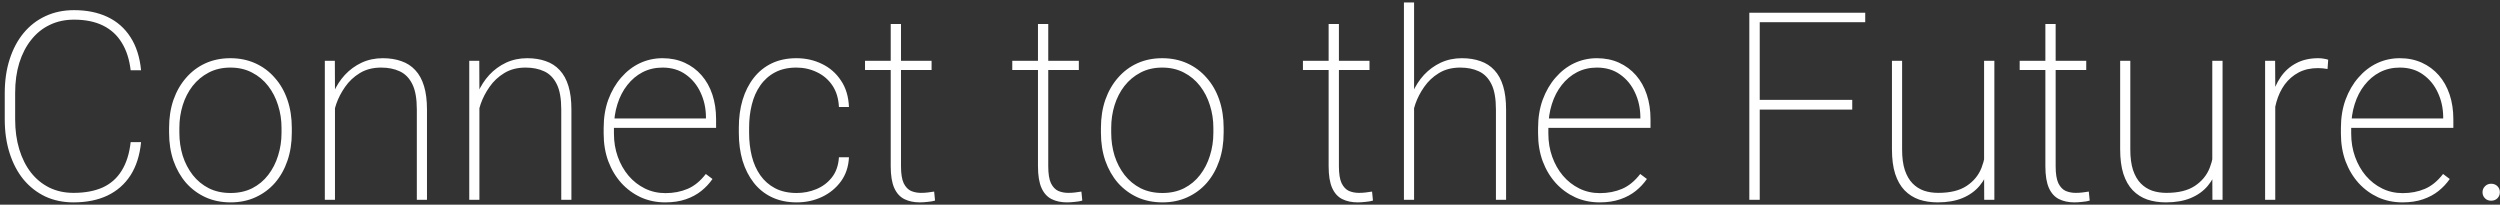 <svg width="513" height="42" viewBox="0 0 513 42" fill="none" xmlns="http://www.w3.org/2000/svg">
<rect x="0" y="0" width="513" height="42" fill="#333333" stroke="none"/>
<path d="M26.814 29.161H28.949C28.686 31.851 27.965 34.118 26.787 35.964C25.609 37.792 24.027 39.181 22.041 40.13C20.072 41.062 17.752 41.527 15.08 41.527C12.953 41.527 11.02 41.123 9.279 40.315C7.557 39.488 6.071 38.328 4.823 36.834C3.593 35.322 2.644 33.52 1.976 31.429C1.308 29.337 0.974 27.025 0.974 24.494V19.115C0.974 16.566 1.308 14.255 1.976 12.181C2.644 10.089 3.593 8.296 4.823 6.802C6.071 5.29 7.565 4.13 9.306 3.321C11.063 2.495 13.023 2.082 15.185 2.082C17.805 2.082 20.099 2.548 22.067 3.479C24.036 4.411 25.609 5.8 26.787 7.646C27.965 9.474 28.686 11.732 28.949 14.422H26.814C26.55 12.19 25.943 10.309 24.994 8.779C24.062 7.232 22.779 6.055 21.145 5.246C19.51 4.438 17.523 4.033 15.185 4.033C13.34 4.033 11.679 4.394 10.202 5.114C8.726 5.817 7.46 6.837 6.405 8.173C5.351 9.491 4.533 11.073 3.953 12.919C3.391 14.747 3.109 16.795 3.109 19.062V24.494C3.109 26.727 3.391 28.774 3.953 30.638C4.516 32.483 5.315 34.074 6.353 35.41C7.39 36.728 8.646 37.757 10.123 38.495C11.6 39.216 13.252 39.576 15.08 39.576C17.418 39.576 19.413 39.207 21.065 38.469C22.718 37.713 24.019 36.562 24.968 35.015C25.935 33.468 26.55 31.517 26.814 29.161ZM34.697 27.236V26.234C34.697 24.143 34.996 22.227 35.594 20.486C36.209 18.746 37.07 17.243 38.178 15.977C39.285 14.694 40.603 13.701 42.133 12.998C43.68 12.295 45.394 11.943 47.274 11.943C49.155 11.943 50.869 12.295 52.416 12.998C53.963 13.701 55.29 14.694 56.398 15.977C57.523 17.243 58.384 18.746 58.981 20.486C59.579 22.227 59.878 24.143 59.878 26.234V27.236C59.878 29.328 59.579 31.244 58.981 32.984C58.384 34.725 57.531 36.236 56.424 37.52C55.316 38.785 53.989 39.77 52.442 40.473C50.913 41.176 49.208 41.527 47.327 41.527C45.429 41.527 43.706 41.176 42.159 40.473C40.63 39.77 39.303 38.785 38.178 37.52C37.07 36.236 36.209 34.725 35.594 32.984C34.996 31.244 34.697 29.328 34.697 27.236ZM36.807 26.234V27.236C36.807 28.889 37.035 30.462 37.492 31.956C37.967 33.433 38.652 34.751 39.549 35.911C40.445 37.054 41.544 37.959 42.845 38.627C44.145 39.277 45.64 39.602 47.327 39.602C48.98 39.602 50.456 39.277 51.757 38.627C53.058 37.959 54.148 37.054 55.026 35.911C55.923 34.751 56.6 33.433 57.057 31.956C57.531 30.462 57.769 28.889 57.769 27.236V26.234C57.769 24.617 57.531 23.07 57.057 21.594C56.6 20.117 55.923 18.799 55.026 17.639C54.13 16.479 53.031 15.565 51.73 14.896C50.43 14.211 48.944 13.868 47.274 13.868C45.605 13.868 44.119 14.211 42.818 14.896C41.535 15.565 40.437 16.479 39.523 17.639C38.626 18.799 37.949 20.117 37.492 21.594C37.035 23.07 36.807 24.617 36.807 26.234ZM68.737 18.561V41H66.654V12.471H68.711L68.737 18.561ZM68.342 24.547L67.314 23.334C67.472 21.822 67.841 20.381 68.421 19.01C69.019 17.639 69.801 16.426 70.768 15.371C71.752 14.316 72.894 13.481 74.195 12.866C75.514 12.251 76.964 11.943 78.546 11.943C79.97 11.943 81.244 12.146 82.369 12.55C83.494 12.937 84.443 13.552 85.217 14.396C86.008 15.239 86.606 16.329 87.01 17.665C87.414 18.983 87.616 20.592 87.616 22.49V41H85.533V22.49C85.533 20.24 85.226 18.5 84.61 17.27C83.995 16.021 83.134 15.143 82.026 14.633C80.936 14.123 79.662 13.868 78.203 13.868C76.516 13.868 75.057 14.246 73.826 15.002C72.613 15.74 71.611 16.681 70.82 17.823C70.029 18.948 69.423 20.117 69.001 21.33C68.597 22.543 68.377 23.615 68.342 24.547ZM98.374 18.561V41H96.291V12.471H98.348L98.374 18.561ZM97.978 24.547L96.95 23.334C97.108 21.822 97.478 20.381 98.058 19.01C98.655 17.639 99.438 16.426 100.404 15.371C101.389 14.316 102.531 13.481 103.832 12.866C105.15 12.251 106.601 11.943 108.183 11.943C109.606 11.943 110.881 12.146 112.006 12.55C113.131 12.937 114.08 13.552 114.854 14.396C115.645 15.239 116.242 16.329 116.646 17.665C117.051 18.983 117.253 20.592 117.253 22.49V41H115.17V22.49C115.17 20.24 114.862 18.5 114.247 17.27C113.632 16.021 112.771 15.143 111.663 14.633C110.573 14.123 109.299 13.868 107.84 13.868C106.152 13.868 104.693 14.246 103.463 15.002C102.25 15.74 101.248 16.681 100.457 17.823C99.666 18.948 99.06 20.117 98.638 21.33C98.233 22.543 98.014 23.615 97.978 24.547ZM136.501 41.527C134.708 41.527 133.047 41.185 131.518 40.499C129.988 39.796 128.652 38.82 127.51 37.572C126.367 36.307 125.471 34.812 124.82 33.09C124.188 31.367 123.871 29.477 123.871 27.421V26.261C123.871 24.134 124.188 22.2 124.82 20.46C125.471 18.702 126.35 17.19 127.457 15.925C128.564 14.642 129.839 13.657 131.28 12.972C132.739 12.286 134.295 11.943 135.947 11.943C137.617 11.943 139.129 12.251 140.482 12.866C141.836 13.481 142.996 14.343 143.963 15.45C144.93 16.558 145.668 17.876 146.178 19.405C146.688 20.935 146.942 22.622 146.942 24.468V26.234H125.189V24.31H144.859V23.967C144.842 22.174 144.473 20.513 143.752 18.983C143.049 17.454 142.038 16.224 140.72 15.292C139.401 14.343 137.811 13.868 135.947 13.868C134.453 13.868 133.091 14.185 131.86 14.817C130.647 15.45 129.602 16.329 128.723 17.454C127.844 18.561 127.167 19.871 126.692 21.383C126.218 22.877 125.98 24.503 125.98 26.261V27.421C125.98 29.108 126.244 30.69 126.771 32.167C127.299 33.644 128.037 34.944 128.986 36.069C129.936 37.177 131.052 38.047 132.335 38.68C133.618 39.312 135.024 39.629 136.554 39.629C138.206 39.629 139.718 39.339 141.089 38.759C142.46 38.179 143.708 37.159 144.833 35.7L146.204 36.728C145.571 37.643 144.807 38.46 143.91 39.181C143.014 39.901 141.95 40.473 140.72 40.895C139.507 41.316 138.101 41.527 136.501 41.527ZM163.475 39.602C164.898 39.602 166.243 39.339 167.509 38.812C168.792 38.284 169.855 37.484 170.699 36.412C171.561 35.322 172.044 33.942 172.149 32.273H174.206C174.118 34.171 173.573 35.815 172.571 37.203C171.569 38.574 170.277 39.638 168.695 40.394C167.113 41.149 165.373 41.527 163.475 41.527C161.576 41.527 159.88 41.176 158.386 40.473C156.909 39.77 155.67 38.776 154.668 37.493C153.666 36.21 152.901 34.707 152.374 32.984C151.864 31.244 151.609 29.346 151.609 27.289V26.182C151.609 24.125 151.864 22.235 152.374 20.513C152.901 18.773 153.666 17.261 154.668 15.977C155.67 14.694 156.9 13.701 158.359 12.998C159.836 12.295 161.523 11.943 163.422 11.943C165.338 11.943 167.096 12.339 168.695 13.13C170.295 13.903 171.587 15.037 172.571 16.531C173.573 18.008 174.118 19.818 174.206 21.963H172.149C172.062 20.205 171.613 18.729 170.805 17.533C169.996 16.338 168.941 15.433 167.641 14.817C166.34 14.185 164.934 13.868 163.422 13.868C161.734 13.868 160.275 14.193 159.045 14.844C157.814 15.494 156.804 16.391 156.013 17.533C155.222 18.658 154.642 19.968 154.272 21.462C153.903 22.939 153.719 24.512 153.719 26.182V27.289C153.719 28.977 153.903 30.567 154.272 32.062C154.642 33.538 155.222 34.839 156.013 35.964C156.804 37.089 157.814 37.977 159.045 38.627C160.293 39.277 161.77 39.602 163.475 39.602ZM191.16 12.471V14.369H177.502V12.471H191.16ZM182.775 4.93H184.885V34.118C184.885 35.648 185.069 36.808 185.438 37.599C185.825 38.372 186.326 38.899 186.941 39.181C187.574 39.444 188.251 39.576 188.972 39.576C189.481 39.576 189.947 39.55 190.369 39.497C190.809 39.444 191.248 39.383 191.688 39.312L191.872 41.158C191.485 41.281 190.984 41.369 190.369 41.422C189.754 41.492 189.209 41.527 188.734 41.527C187.539 41.527 186.493 41.308 185.597 40.868C184.7 40.429 184.006 39.673 183.514 38.601C183.021 37.511 182.775 36.017 182.775 34.118V4.93ZM221.377 12.471V14.369H207.719V12.471H221.377ZM212.992 4.93H215.102V34.118C215.102 35.648 215.286 36.808 215.655 37.599C216.042 38.372 216.543 38.899 217.158 39.181C217.791 39.444 218.468 39.576 219.188 39.576C219.698 39.576 220.164 39.55 220.586 39.497C221.025 39.444 221.465 39.383 221.904 39.312L222.089 41.158C221.702 41.281 221.201 41.369 220.586 41.422C219.971 41.492 219.426 41.527 218.951 41.527C217.756 41.527 216.71 41.308 215.813 40.868C214.917 40.429 214.223 39.673 213.73 38.601C213.238 37.511 212.992 36.017 212.992 34.118V4.93ZM225.912 27.236V26.234C225.912 24.143 226.211 22.227 226.809 20.486C227.424 18.746 228.285 17.243 229.393 15.977C230.5 14.694 231.818 13.701 233.348 12.998C234.895 12.295 236.608 11.943 238.489 11.943C240.37 11.943 242.084 12.295 243.631 12.998C245.178 13.701 246.505 14.694 247.612 15.977C248.737 17.243 249.599 18.746 250.196 20.486C250.794 22.227 251.093 24.143 251.093 26.234V27.236C251.093 29.328 250.794 31.244 250.196 32.984C249.599 34.725 248.746 36.236 247.639 37.52C246.531 38.785 245.204 39.77 243.657 40.473C242.128 41.176 240.423 41.527 238.542 41.527C236.644 41.527 234.921 41.176 233.374 40.473C231.845 39.77 230.518 38.785 229.393 37.52C228.285 36.236 227.424 34.725 226.809 32.984C226.211 31.244 225.912 29.328 225.912 27.236ZM228.021 26.234V27.236C228.021 28.889 228.25 30.462 228.707 31.956C229.182 33.433 229.867 34.751 230.764 35.911C231.66 37.054 232.759 37.959 234.06 38.627C235.36 39.277 236.854 39.602 238.542 39.602C240.194 39.602 241.671 39.277 242.972 38.627C244.272 37.959 245.362 37.054 246.241 35.911C247.138 34.751 247.814 33.433 248.271 31.956C248.746 30.462 248.983 28.889 248.983 27.236V26.234C248.983 24.617 248.746 23.07 248.271 21.594C247.814 20.117 247.138 18.799 246.241 17.639C245.345 16.479 244.246 15.565 242.945 14.896C241.645 14.211 240.159 13.868 238.489 13.868C236.819 13.868 235.334 14.211 234.033 14.896C232.75 15.565 231.651 16.479 230.737 17.639C229.841 18.799 229.164 20.117 228.707 21.594C228.25 23.07 228.021 24.617 228.021 26.234ZM281.02 12.471V14.369H267.361V12.471H281.02ZM272.635 4.93H274.744V34.118C274.744 35.648 274.929 36.808 275.298 37.599C275.685 38.372 276.186 38.899 276.801 39.181C277.434 39.444 278.11 39.576 278.831 39.576C279.341 39.576 279.807 39.55 280.229 39.497C280.668 39.444 281.107 39.383 281.547 39.312L281.731 41.158C281.345 41.281 280.844 41.369 280.229 41.422C279.613 41.492 279.068 41.527 278.594 41.527C277.398 41.527 276.353 41.308 275.456 40.868C274.56 40.429 273.865 39.673 273.373 38.601C272.881 37.511 272.635 36.017 272.635 34.118V4.93ZM290.169 0.5V41H288.086V0.5H290.169ZM289.773 24.547L288.745 23.334C288.903 21.822 289.272 20.381 289.853 19.01C290.45 17.639 291.232 16.426 292.199 15.371C293.184 14.316 294.326 13.481 295.627 12.866C296.945 12.251 298.396 11.943 299.978 11.943C301.401 11.943 302.676 12.146 303.801 12.55C304.926 12.937 305.875 13.552 306.648 14.396C307.439 15.239 308.037 16.329 308.441 17.665C308.846 18.983 309.048 20.592 309.048 22.49V41H306.965V22.49C306.965 20.24 306.657 18.5 306.042 17.27C305.427 16.021 304.565 15.143 303.458 14.633C302.368 14.123 301.094 13.868 299.635 13.868C297.947 13.868 296.488 14.246 295.258 15.002C294.045 15.74 293.043 16.681 292.252 17.823C291.461 18.948 290.854 20.117 290.433 21.33C290.028 22.543 289.809 23.615 289.773 24.547ZM328.243 41.527C326.45 41.527 324.789 41.185 323.26 40.499C321.73 39.796 320.395 38.82 319.252 37.572C318.109 36.307 317.213 34.812 316.562 33.09C315.93 31.367 315.613 29.477 315.613 27.421V26.261C315.613 24.134 315.93 22.2 316.562 20.46C317.213 18.702 318.092 17.19 319.199 15.925C320.307 14.642 321.581 13.657 323.022 12.972C324.481 12.286 326.037 11.943 327.689 11.943C329.359 11.943 330.871 12.251 332.225 12.866C333.578 13.481 334.738 14.343 335.705 15.45C336.672 16.558 337.41 17.876 337.92 19.405C338.43 20.935 338.685 22.622 338.685 24.468V26.234H316.932V24.31H336.602V23.967C336.584 22.174 336.215 20.513 335.494 18.983C334.791 17.454 333.78 16.224 332.462 15.292C331.144 14.343 329.553 13.868 327.689 13.868C326.195 13.868 324.833 14.185 323.603 14.817C322.39 15.45 321.344 16.329 320.465 17.454C319.586 18.561 318.909 19.871 318.435 21.383C317.96 22.877 317.723 24.503 317.723 26.261V27.421C317.723 29.108 317.986 30.69 318.514 32.167C319.041 33.644 319.779 34.944 320.729 36.069C321.678 37.177 322.794 38.047 324.077 38.68C325.36 39.312 326.767 39.629 328.296 39.629C329.948 39.629 331.46 39.339 332.831 38.759C334.202 38.179 335.45 37.159 336.575 35.7L337.946 36.728C337.313 37.643 336.549 38.46 335.652 39.181C334.756 39.901 333.692 40.473 332.462 40.895C331.249 41.316 329.843 41.527 328.243 41.527ZM361.097 2.609V41H358.961V2.609H361.097ZM380.081 20.486V22.49H360.042V20.486H380.081ZM382.744 2.609V4.561H360.042V2.609H382.744ZM407.134 34.408V12.471H409.243V41H407.16L407.134 34.408ZM407.503 29.557L408.874 29.504C408.874 31.244 408.654 32.844 408.215 34.303C407.793 35.762 407.125 37.036 406.211 38.126C405.314 39.198 404.154 40.033 402.73 40.631C401.307 41.228 399.602 41.527 397.615 41.527C396.227 41.527 394.952 41.334 393.792 40.947C392.649 40.543 391.656 39.91 390.812 39.049C389.986 38.188 389.345 37.062 388.888 35.674C388.448 34.285 388.229 32.606 388.229 30.638V12.471H390.312V30.69C390.312 32.343 390.496 33.74 390.865 34.883C391.252 36.025 391.779 36.94 392.447 37.625C393.115 38.31 393.897 38.812 394.794 39.128C395.69 39.427 396.666 39.576 397.721 39.576C400.182 39.576 402.124 39.102 403.548 38.152C404.989 37.203 406.009 35.964 406.606 34.435C407.204 32.905 407.503 31.279 407.503 29.557ZM428.096 12.471V14.369H414.438V12.471H428.096ZM419.711 4.93H421.82V34.118C421.82 35.648 422.005 36.808 422.374 37.599C422.761 38.372 423.262 38.899 423.877 39.181C424.51 39.444 425.187 39.576 425.907 39.576C426.417 39.576 426.883 39.55 427.305 39.497C427.744 39.444 428.184 39.383 428.623 39.312L428.808 41.158C428.421 41.281 427.92 41.369 427.305 41.422C426.689 41.492 426.145 41.527 425.67 41.527C424.475 41.527 423.429 41.308 422.532 40.868C421.636 40.429 420.941 39.673 420.449 38.601C419.957 37.511 419.711 36.017 419.711 34.118V4.93ZM453.962 34.408V12.471H456.071V41H453.988L453.962 34.408ZM454.331 29.557L455.702 29.504C455.702 31.244 455.482 32.844 455.043 34.303C454.621 35.762 453.953 37.036 453.039 38.126C452.143 39.198 450.982 40.033 449.559 40.631C448.135 41.228 446.43 41.527 444.443 41.527C443.055 41.527 441.78 41.334 440.62 40.947C439.478 40.543 438.484 39.91 437.641 39.049C436.814 38.188 436.173 37.062 435.716 35.674C435.276 34.285 435.057 32.606 435.057 30.638V12.471H437.14V30.69C437.14 32.343 437.324 33.74 437.693 34.883C438.08 36.025 438.607 36.94 439.275 37.625C439.943 38.31 440.726 38.812 441.622 39.128C442.519 39.427 443.494 39.576 444.549 39.576C447.01 39.576 448.952 39.102 450.376 38.152C451.817 37.203 452.837 35.964 453.435 34.435C454.032 32.905 454.331 31.279 454.331 29.557ZM466.882 17.322V41H464.799V12.471H466.855L466.882 17.322ZM477.745 12.26L477.613 14.158C477.297 14.105 476.98 14.062 476.664 14.026C476.348 13.991 476.014 13.974 475.662 13.974C474.15 13.974 472.823 14.273 471.681 14.87C470.556 15.468 469.606 16.285 468.833 17.322C468.077 18.359 467.506 19.564 467.119 20.935C466.732 22.306 466.53 23.773 466.513 25.338L465.484 25.549C465.484 23.598 465.687 21.796 466.091 20.144C466.513 18.491 467.146 17.05 467.989 15.819C468.833 14.589 469.896 13.64 471.18 12.972C472.463 12.286 473.975 11.943 475.715 11.943C476.137 11.943 476.523 11.979 476.875 12.049C477.227 12.102 477.517 12.172 477.745 12.26ZM492.985 41.527C491.192 41.527 489.531 41.185 488.002 40.499C486.473 39.796 485.137 38.82 483.994 37.572C482.852 36.307 481.955 34.812 481.305 33.09C480.672 31.367 480.355 29.477 480.355 27.421V26.261C480.355 24.134 480.672 22.2 481.305 20.46C481.955 18.702 482.834 17.19 483.941 15.925C485.049 14.642 486.323 13.657 487.765 12.972C489.224 12.286 490.779 11.943 492.432 11.943C494.102 11.943 495.613 12.251 496.967 12.866C498.32 13.481 499.48 14.343 500.447 15.45C501.414 16.558 502.152 17.876 502.662 19.405C503.172 20.935 503.427 22.622 503.427 24.468V26.234H481.674V24.31H501.344V23.967C501.326 22.174 500.957 20.513 500.236 18.983C499.533 17.454 498.522 16.224 497.204 15.292C495.886 14.343 494.295 13.868 492.432 13.868C490.938 13.868 489.575 14.185 488.345 14.817C487.132 15.45 486.086 16.329 485.207 17.454C484.328 18.561 483.651 19.871 483.177 21.383C482.702 22.877 482.465 24.503 482.465 26.261V27.421C482.465 29.108 482.729 30.69 483.256 32.167C483.783 33.644 484.521 34.944 485.471 36.069C486.42 37.177 487.536 38.047 488.819 38.68C490.103 39.312 491.509 39.629 493.038 39.629C494.69 39.629 496.202 39.339 497.573 38.759C498.944 38.179 500.192 37.159 501.317 35.7L502.688 36.728C502.056 37.643 501.291 38.46 500.395 39.181C499.498 39.901 498.435 40.473 497.204 40.895C495.991 41.316 494.585 41.527 492.985 41.527ZM509.412 39.444C509.412 38.97 509.579 38.565 509.913 38.231C510.247 37.88 510.669 37.704 511.179 37.704C511.706 37.704 512.137 37.871 512.471 38.205C512.805 38.539 512.972 38.952 512.972 39.444C512.972 39.937 512.805 40.35 512.471 40.684C512.137 41.018 511.706 41.185 511.179 41.185C510.669 41.185 510.247 41.018 509.913 40.684C509.579 40.35 509.412 39.937 509.412 39.444Z" fill="white"/>
</svg>
